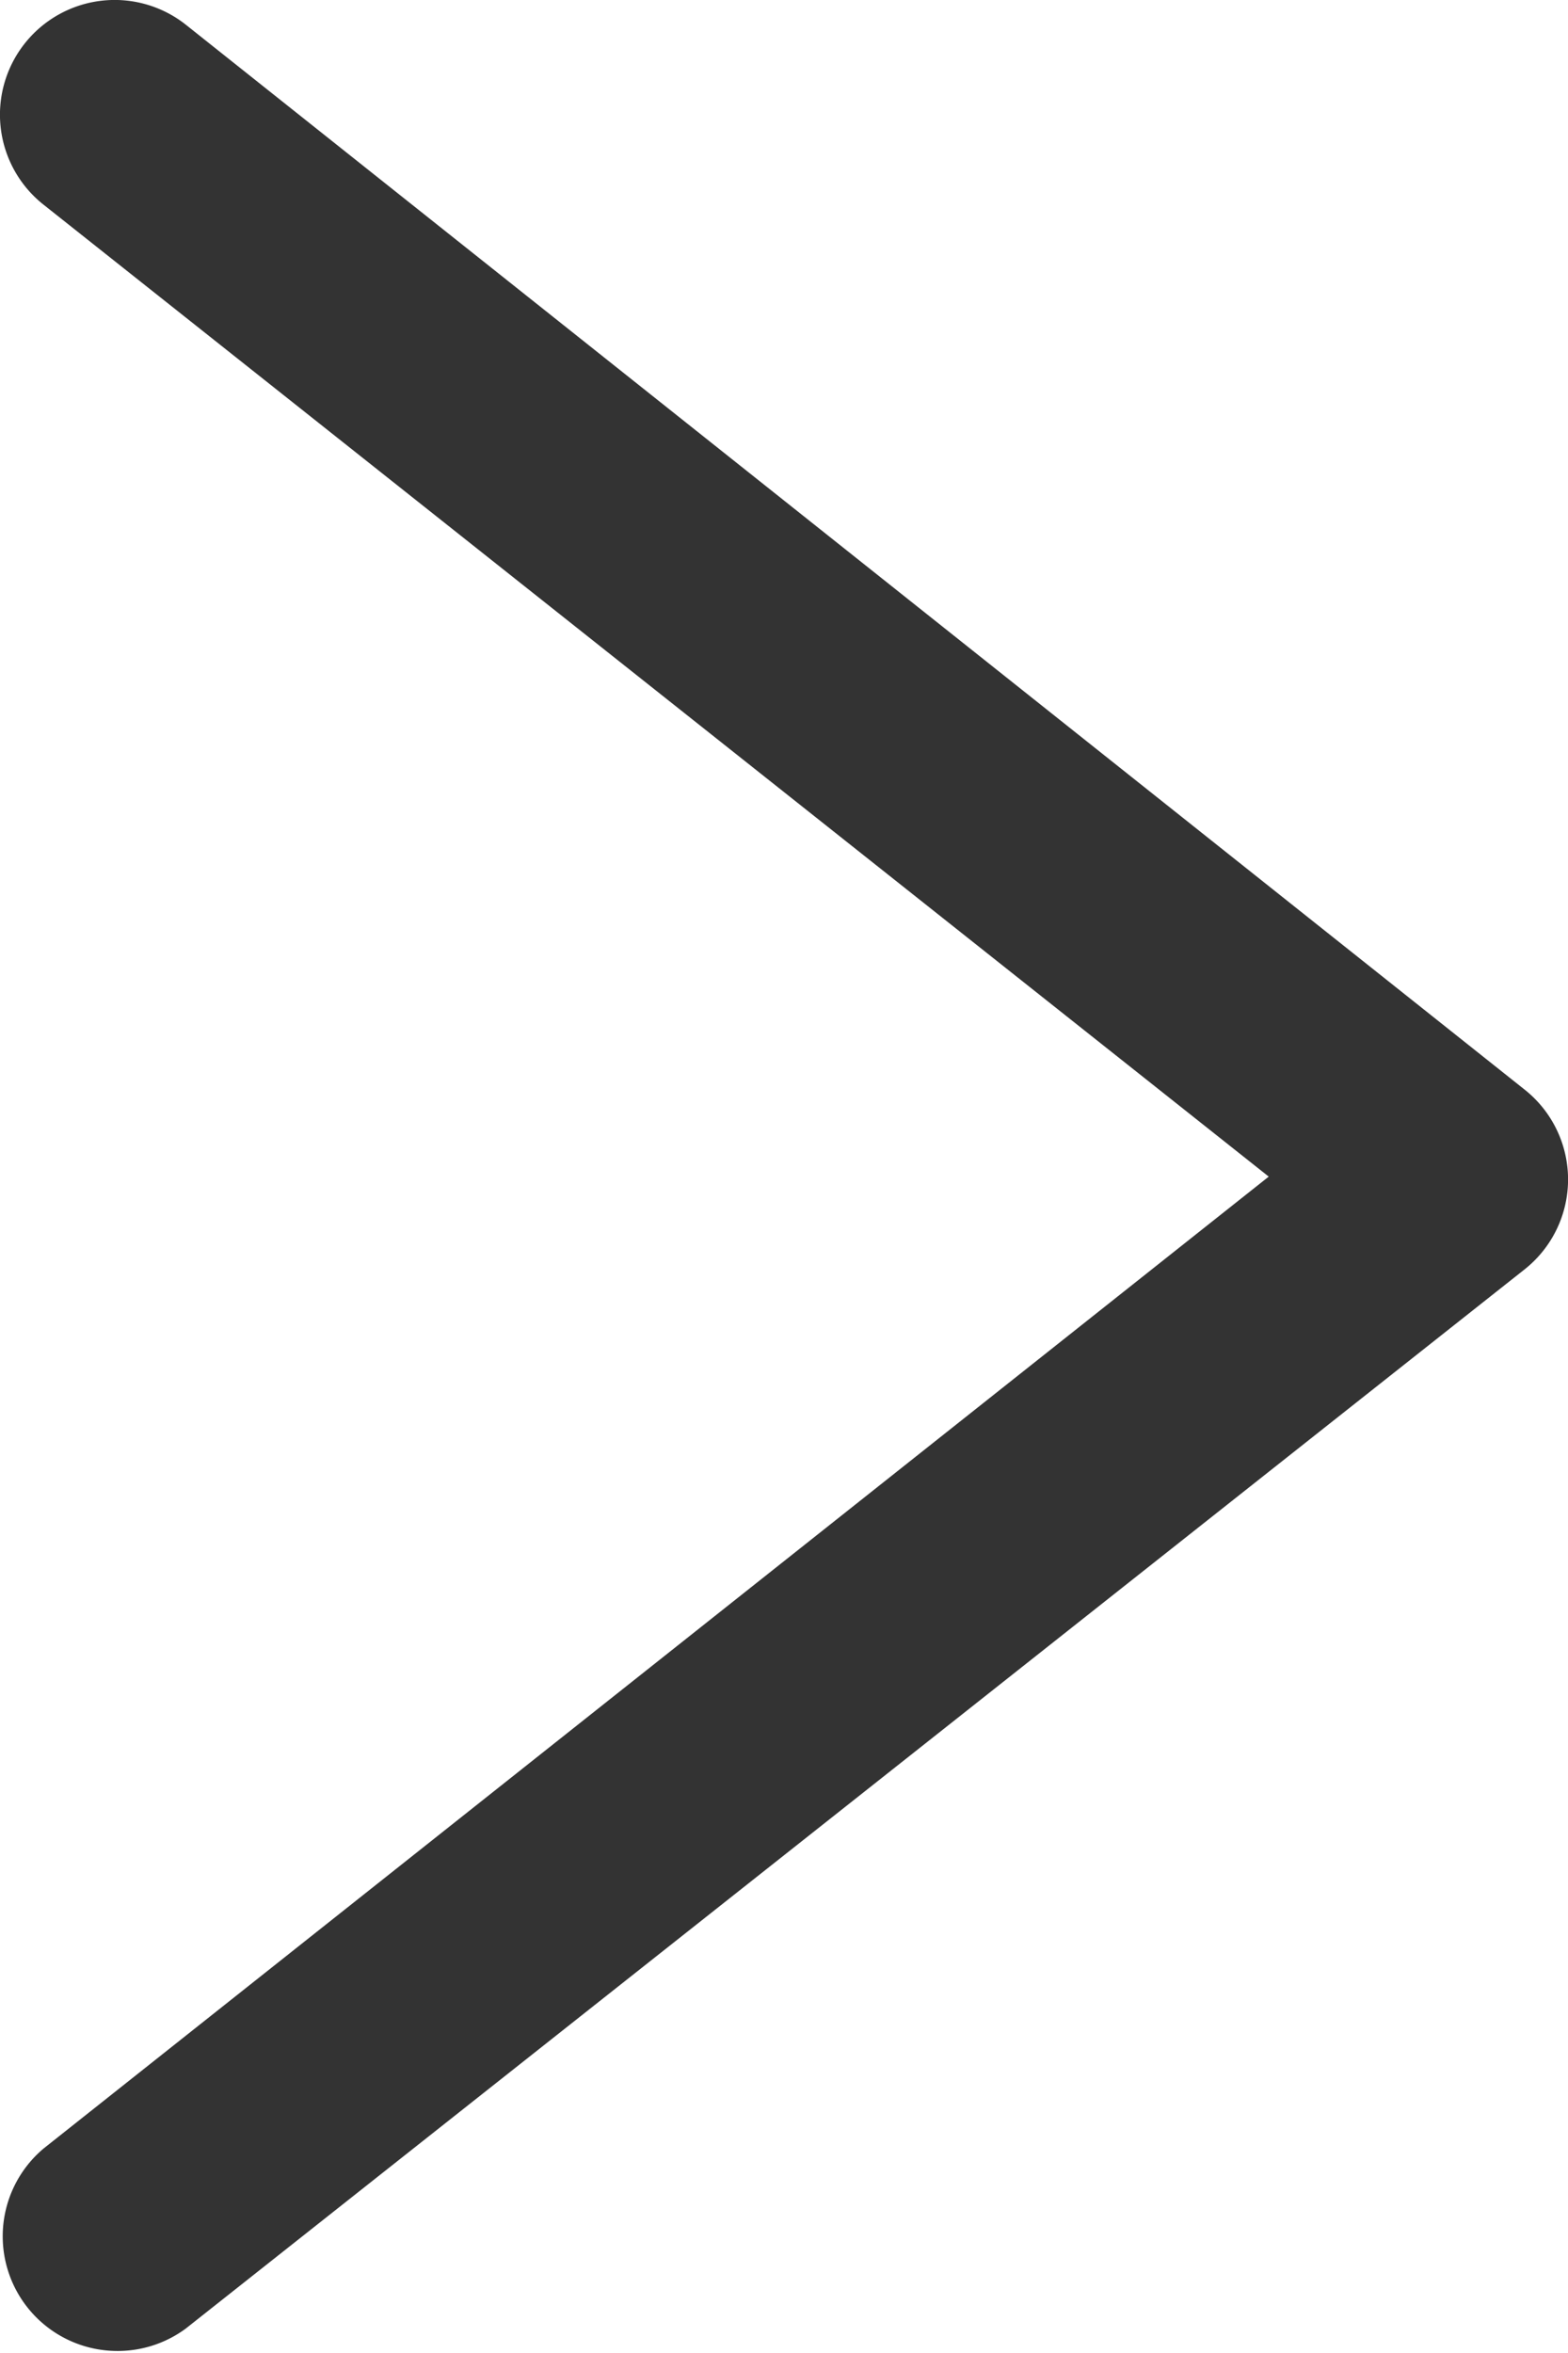 <?xml version="1.0" encoding="UTF-8"?> <svg xmlns="http://www.w3.org/2000/svg" viewBox="0 0 27.35 41.04"> <defs> <style>.cls-1{fill:#333;}</style> </defs> <g id="Слой_2" data-name="Слой 2"> <g id="Layer_1" data-name="Layer 1"> <path class="cls-1" d="M2,41A2,2,0,0,1,.76,37.47L22.13,20.52.76,3.57A2,2,0,0,1,3.24.43L26.59,19a2,2,0,0,1,0,3.14L3.24,40.61A2,2,0,0,1,2,41Z"></path> </g> </g> </svg> 